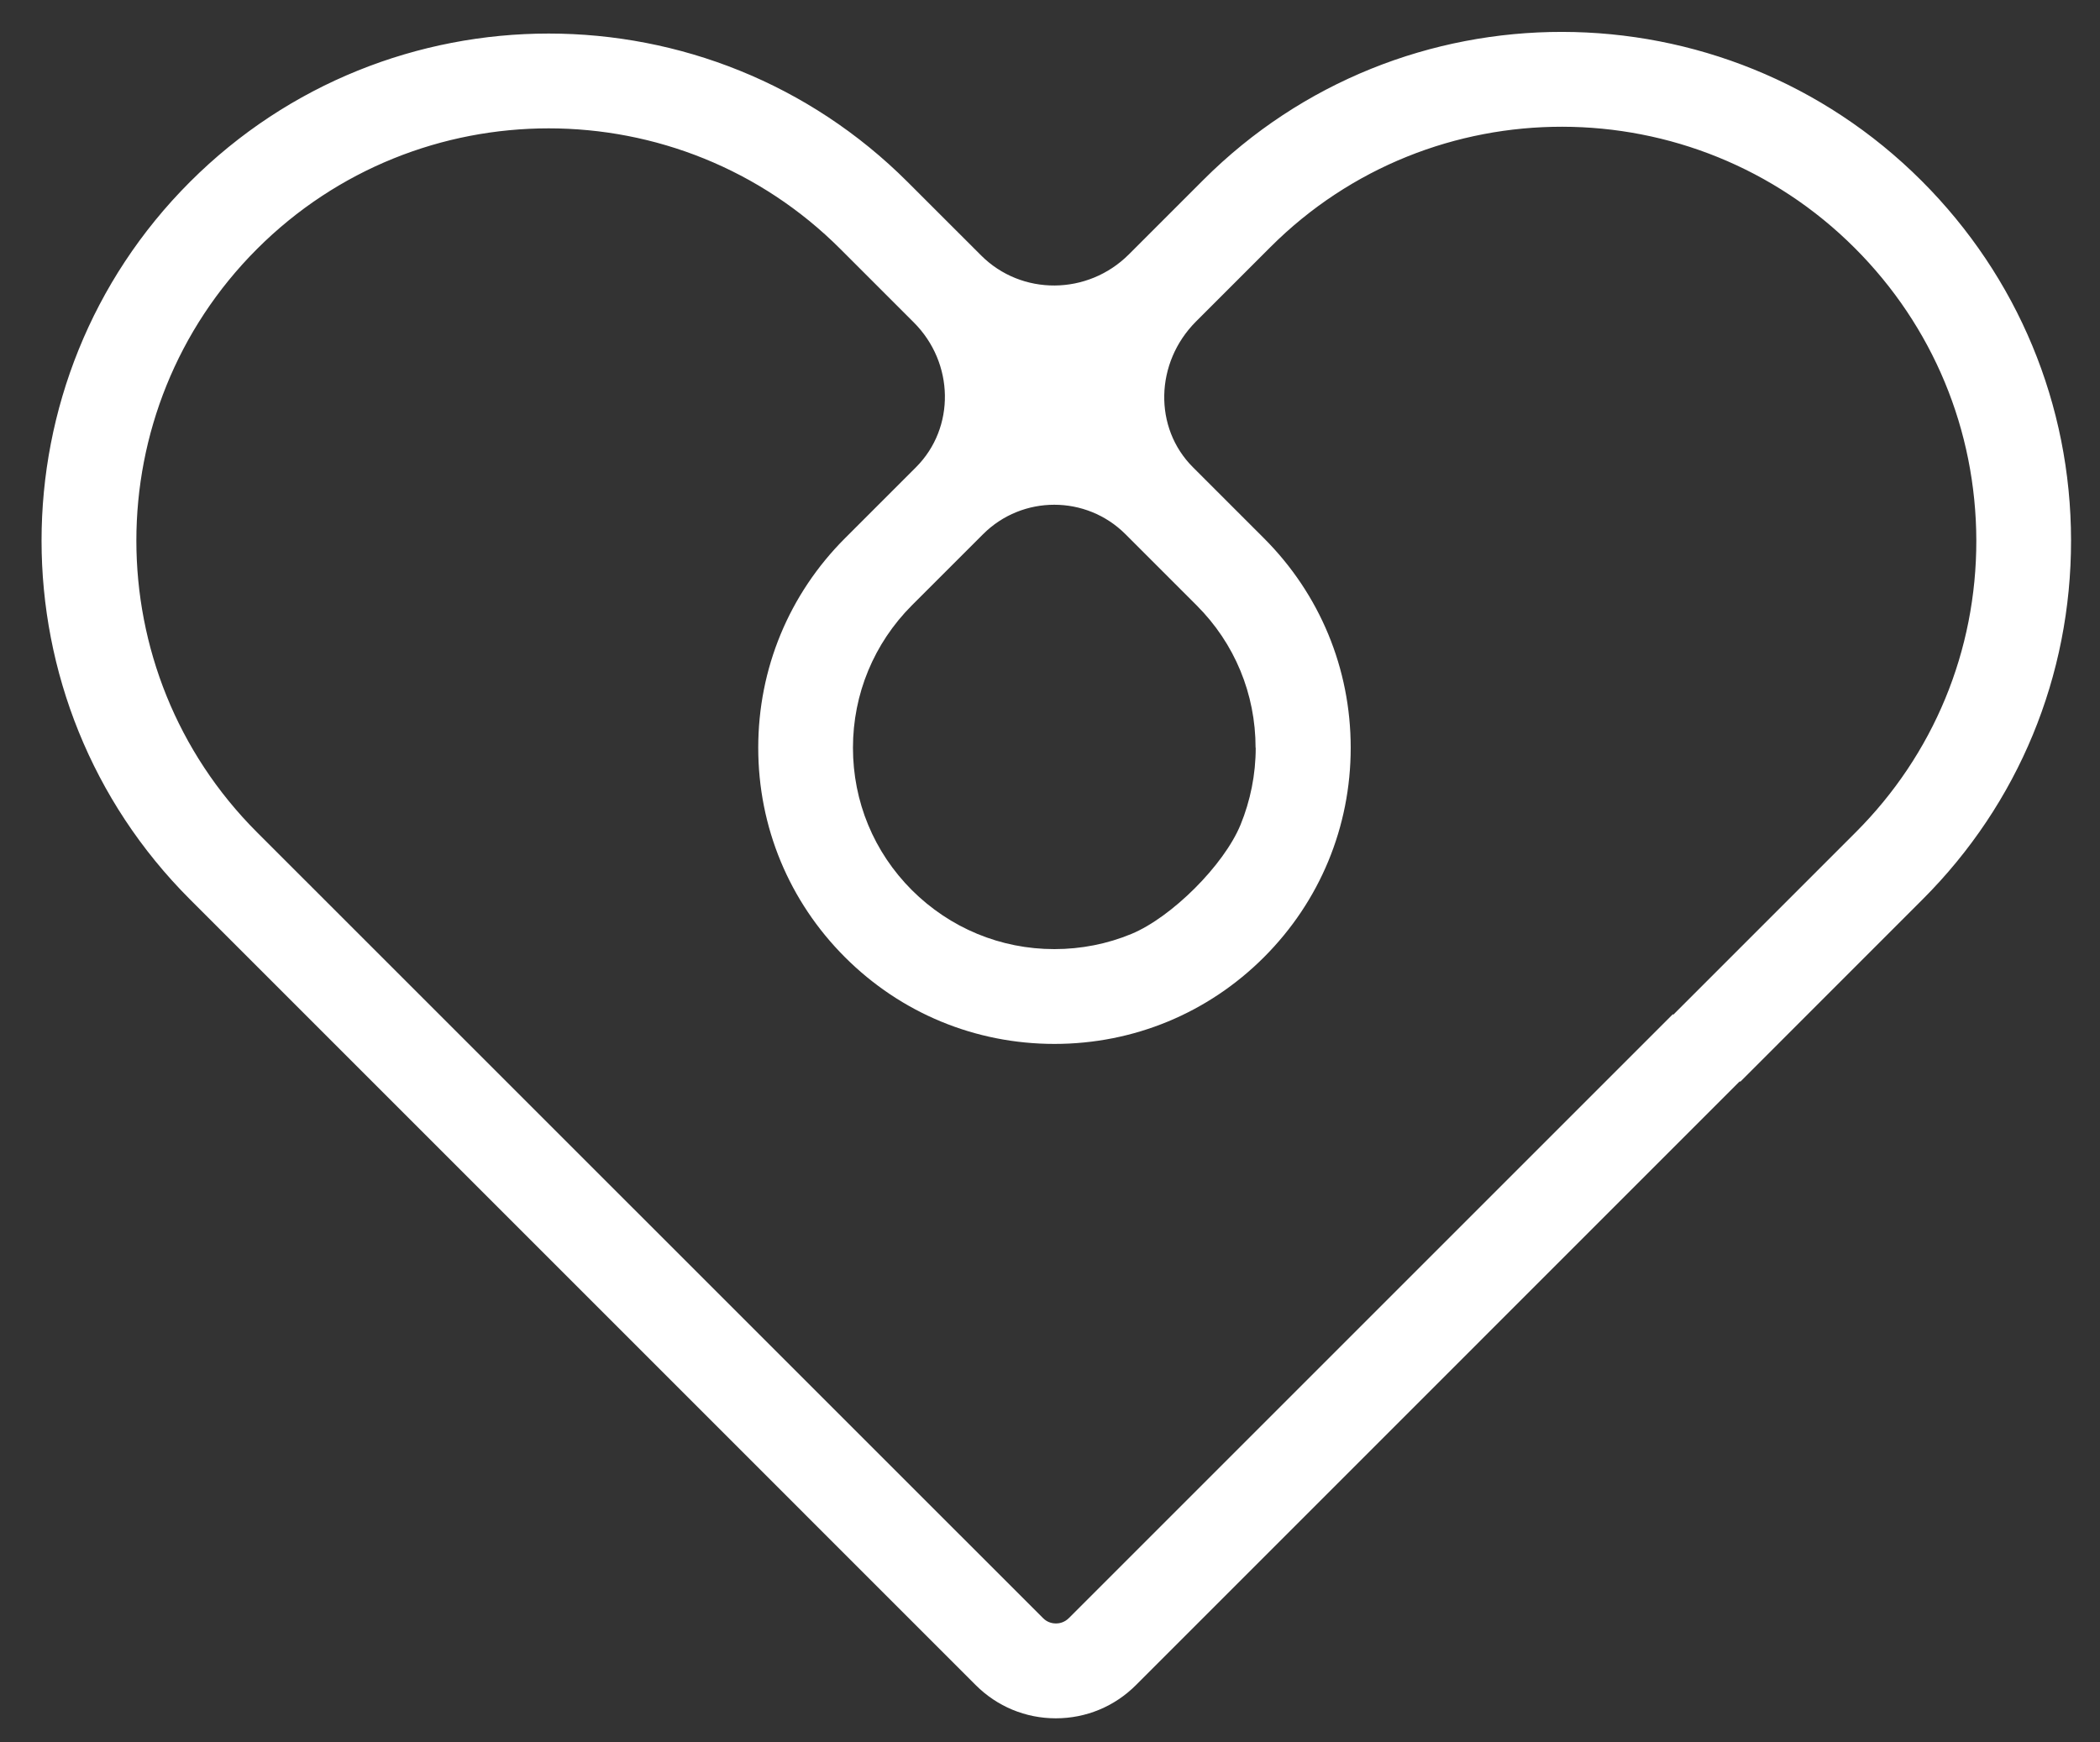 <svg width="47" height="39" viewBox="0 0 47 39" fill="none" xmlns="http://www.w3.org/2000/svg">
<rect x="0" y="0" width="47" height="39" fill="#333333" stroke="none"/>
<path d="M38.949 24.213L43.031 20.13C45.175 17.986 46.355 15.132 46.352 12.094C46.349 9.058 45.16 6.201 43.01 4.05C38.57 -0.39 31.358 -0.399 26.93 4.029L25.265 5.694C24.346 6.613 22.863 6.625 21.956 5.715L20.312 4.072C15.881 -0.356 8.679 -0.356 4.251 4.072C-0.177 8.5 -0.177 15.703 4.251 20.13L21.838 37.718C22.317 38.197 22.954 38.461 23.63 38.461C24.307 38.461 24.944 38.197 25.423 37.718L38.937 24.203M37.439 22.702L23.924 36.216C23.818 36.323 23.697 36.338 23.633 36.338C23.57 36.338 23.445 36.323 23.342 36.216L5.752 18.629C2.152 15.029 2.152 9.173 5.752 5.573C9.352 1.973 15.208 1.973 18.808 5.573L20.452 7.217C21.359 8.124 21.383 9.573 20.503 10.456L18.911 12.048C17.659 13.3 16.97 14.966 16.97 16.737C16.97 18.508 17.659 20.173 18.911 21.425C20.164 22.678 21.829 23.366 23.6 23.366C25.371 23.366 27.036 22.678 28.289 21.425C29.541 20.173 30.23 18.508 30.23 16.737C30.23 14.966 29.541 13.3 28.289 12.048L26.697 10.456C25.817 9.576 25.847 8.117 26.769 7.195L28.434 5.53C32.034 1.931 37.9 1.94 41.512 5.552C43.262 7.302 44.226 9.628 44.232 12.097C44.235 14.565 43.277 16.885 41.533 18.629L37.451 22.711M28.104 16.737C28.104 17.337 27.985 17.922 27.764 18.462C27.391 19.366 26.226 20.528 25.323 20.904C24.783 21.128 24.197 21.244 23.597 21.244C22.393 21.244 21.262 20.773 20.409 19.924C19.557 19.072 19.09 17.941 19.09 16.737C19.09 15.533 19.56 14.401 20.409 13.549L22.002 11.957C22.881 11.078 24.31 11.078 25.189 11.957L26.781 13.549C27.634 14.401 28.101 15.533 28.101 16.737H28.104Z" fill="white" style="fill:white;fill-opacity:1;"/>
</svg>
